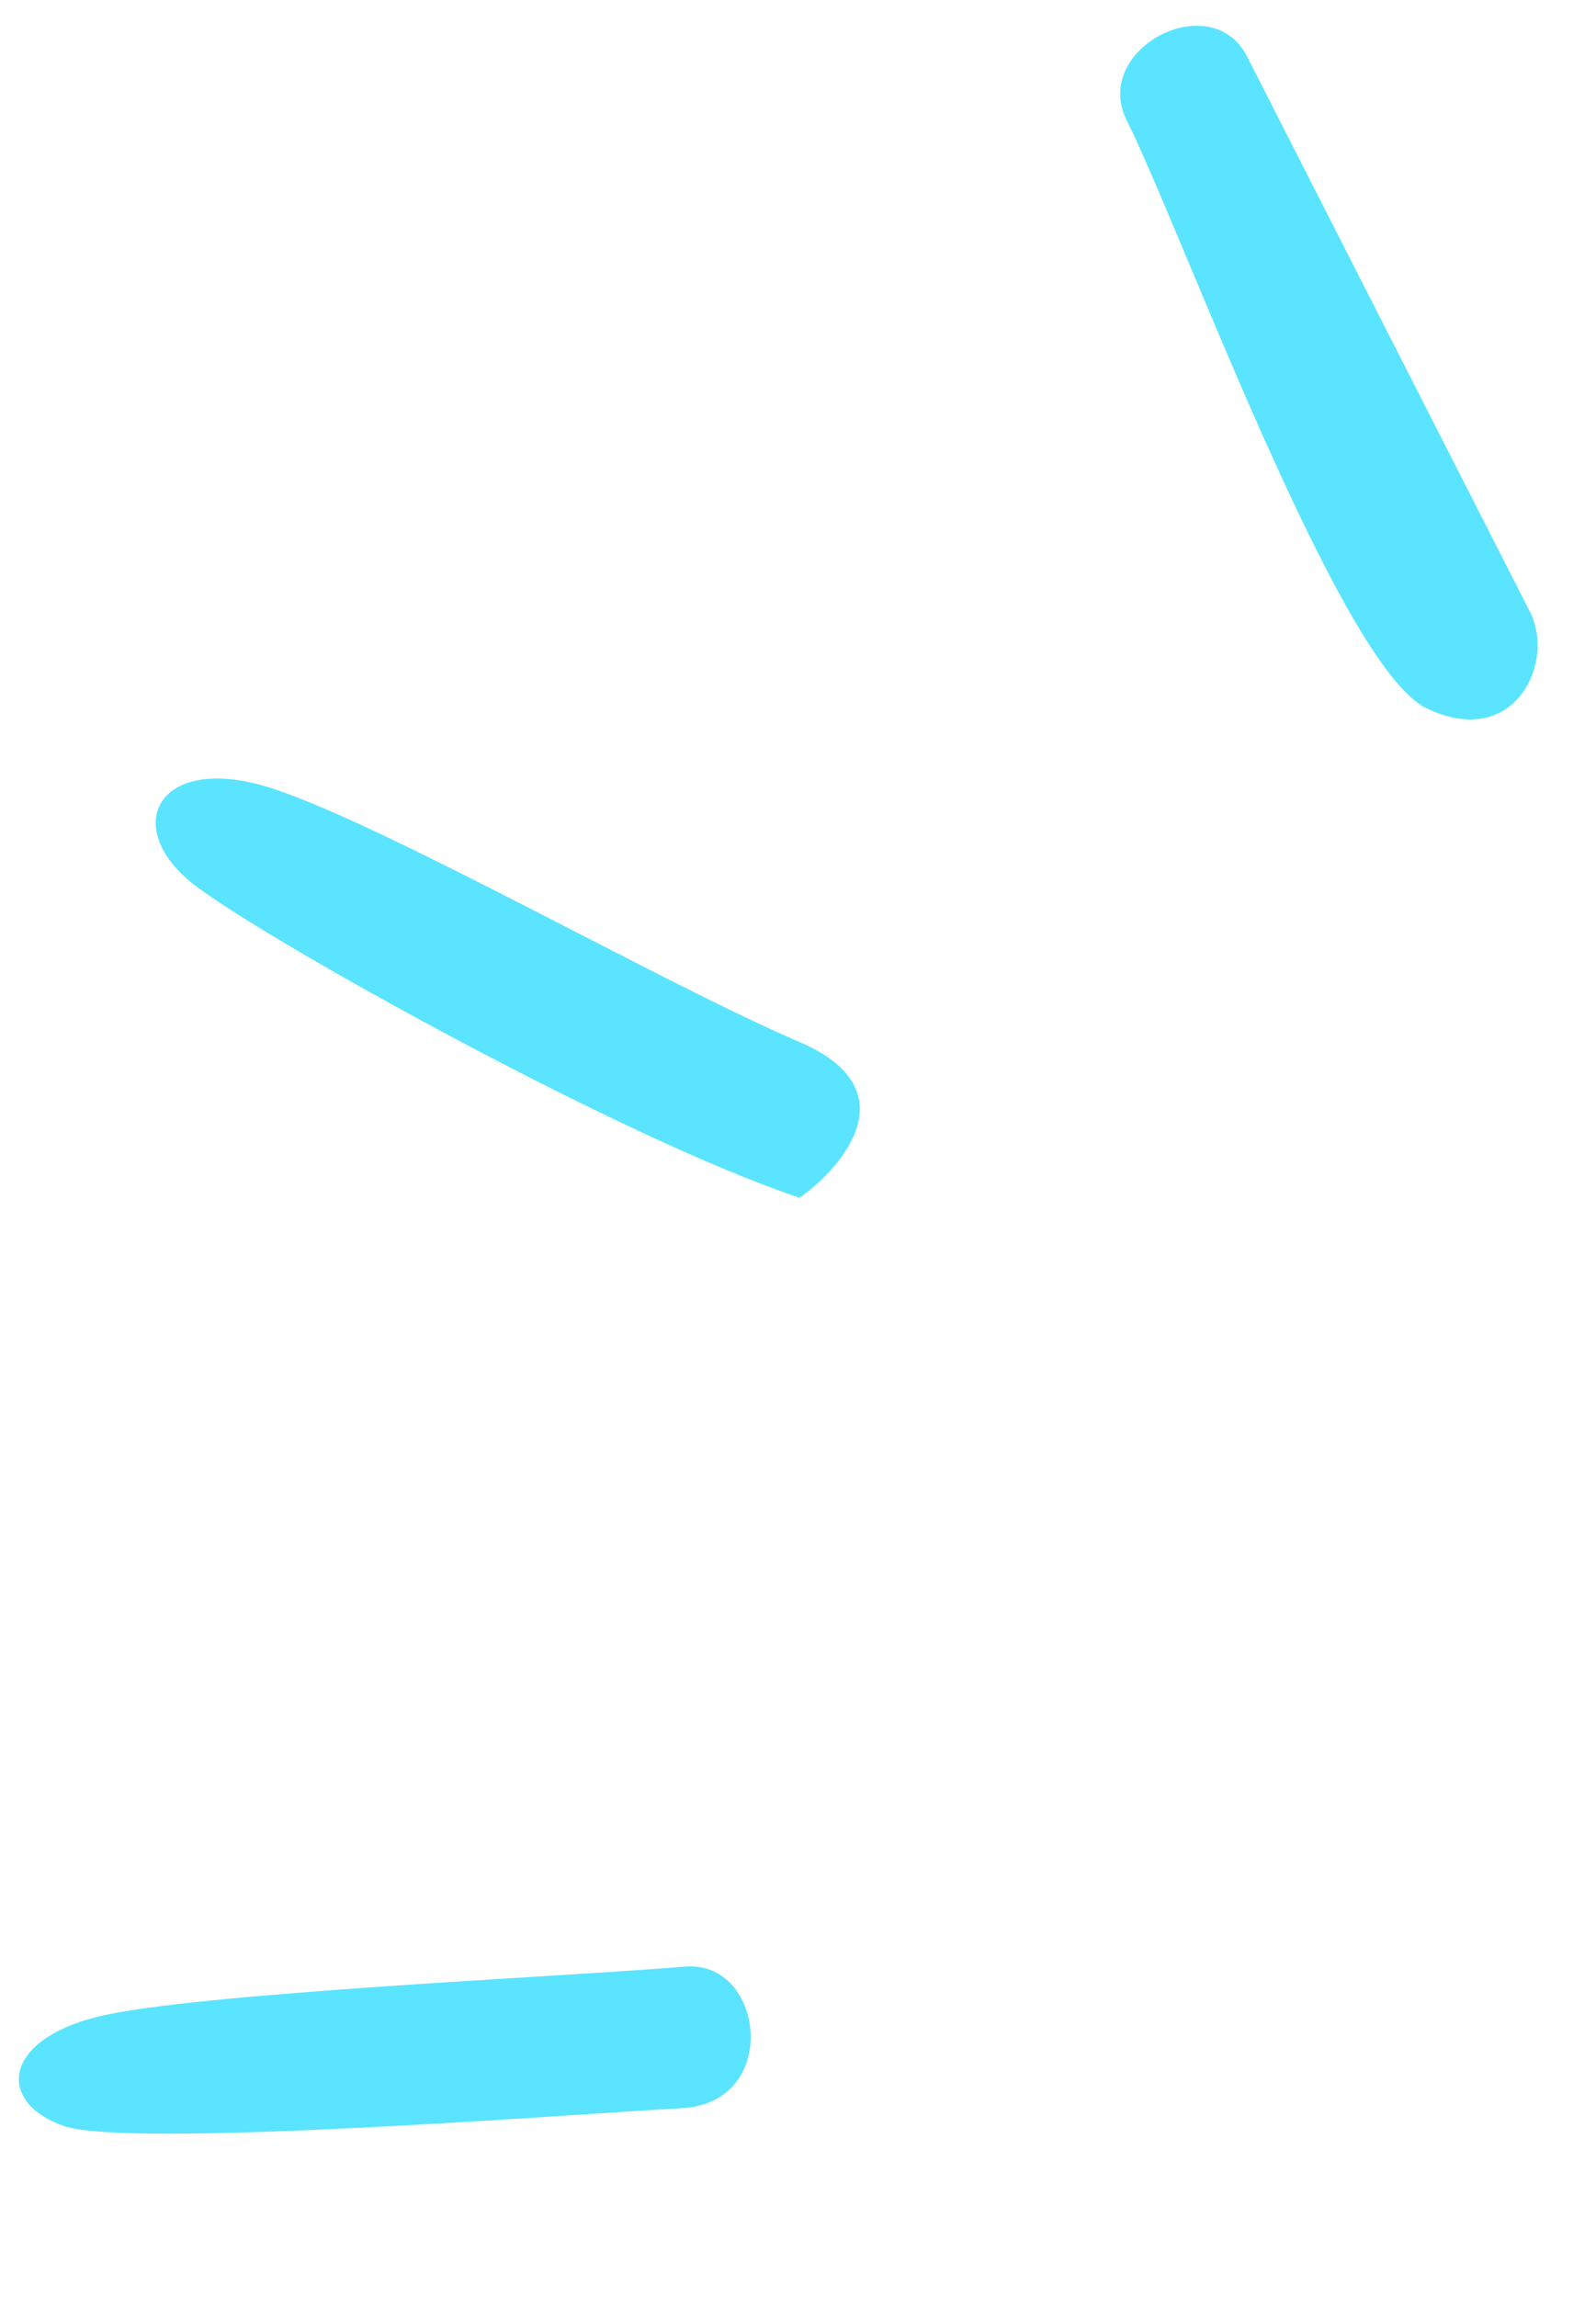 <svg width="41" height="59" viewBox="0 0 41 59" fill="none" xmlns="http://www.w3.org/2000/svg">
<path d="M5.041 22.769C7.041 24.269 16.041 29.269 20.541 30.769C21.707 29.936 23.34 27.969 20.541 26.769C17.041 25.269 10.04 21.269 7.041 20.269C4.041 19.269 3.041 21.269 5.041 22.769Z" fill="#5AE4FF"/>
<path d="M36.634 18.188C34.39 17.087 30.279 5.713 28.918 3.04C28.093 1.216 31.128 -0.331 32.036 1.451L39.299 15.708C39.98 17.044 38.879 19.289 36.634 18.188Z" fill="#5AE4FF"/>
<path d="M2.467 51.818C4.889 51.197 14.588 50.778 17.618 50.518C19.646 50.373 20.064 54.021 17.518 54.157C14.972 54.292 3.335 55.208 1.634 54.612C-0.067 54.015 0.045 52.438 2.467 51.818Z" fill="#5AE4FF"/>
</svg>
